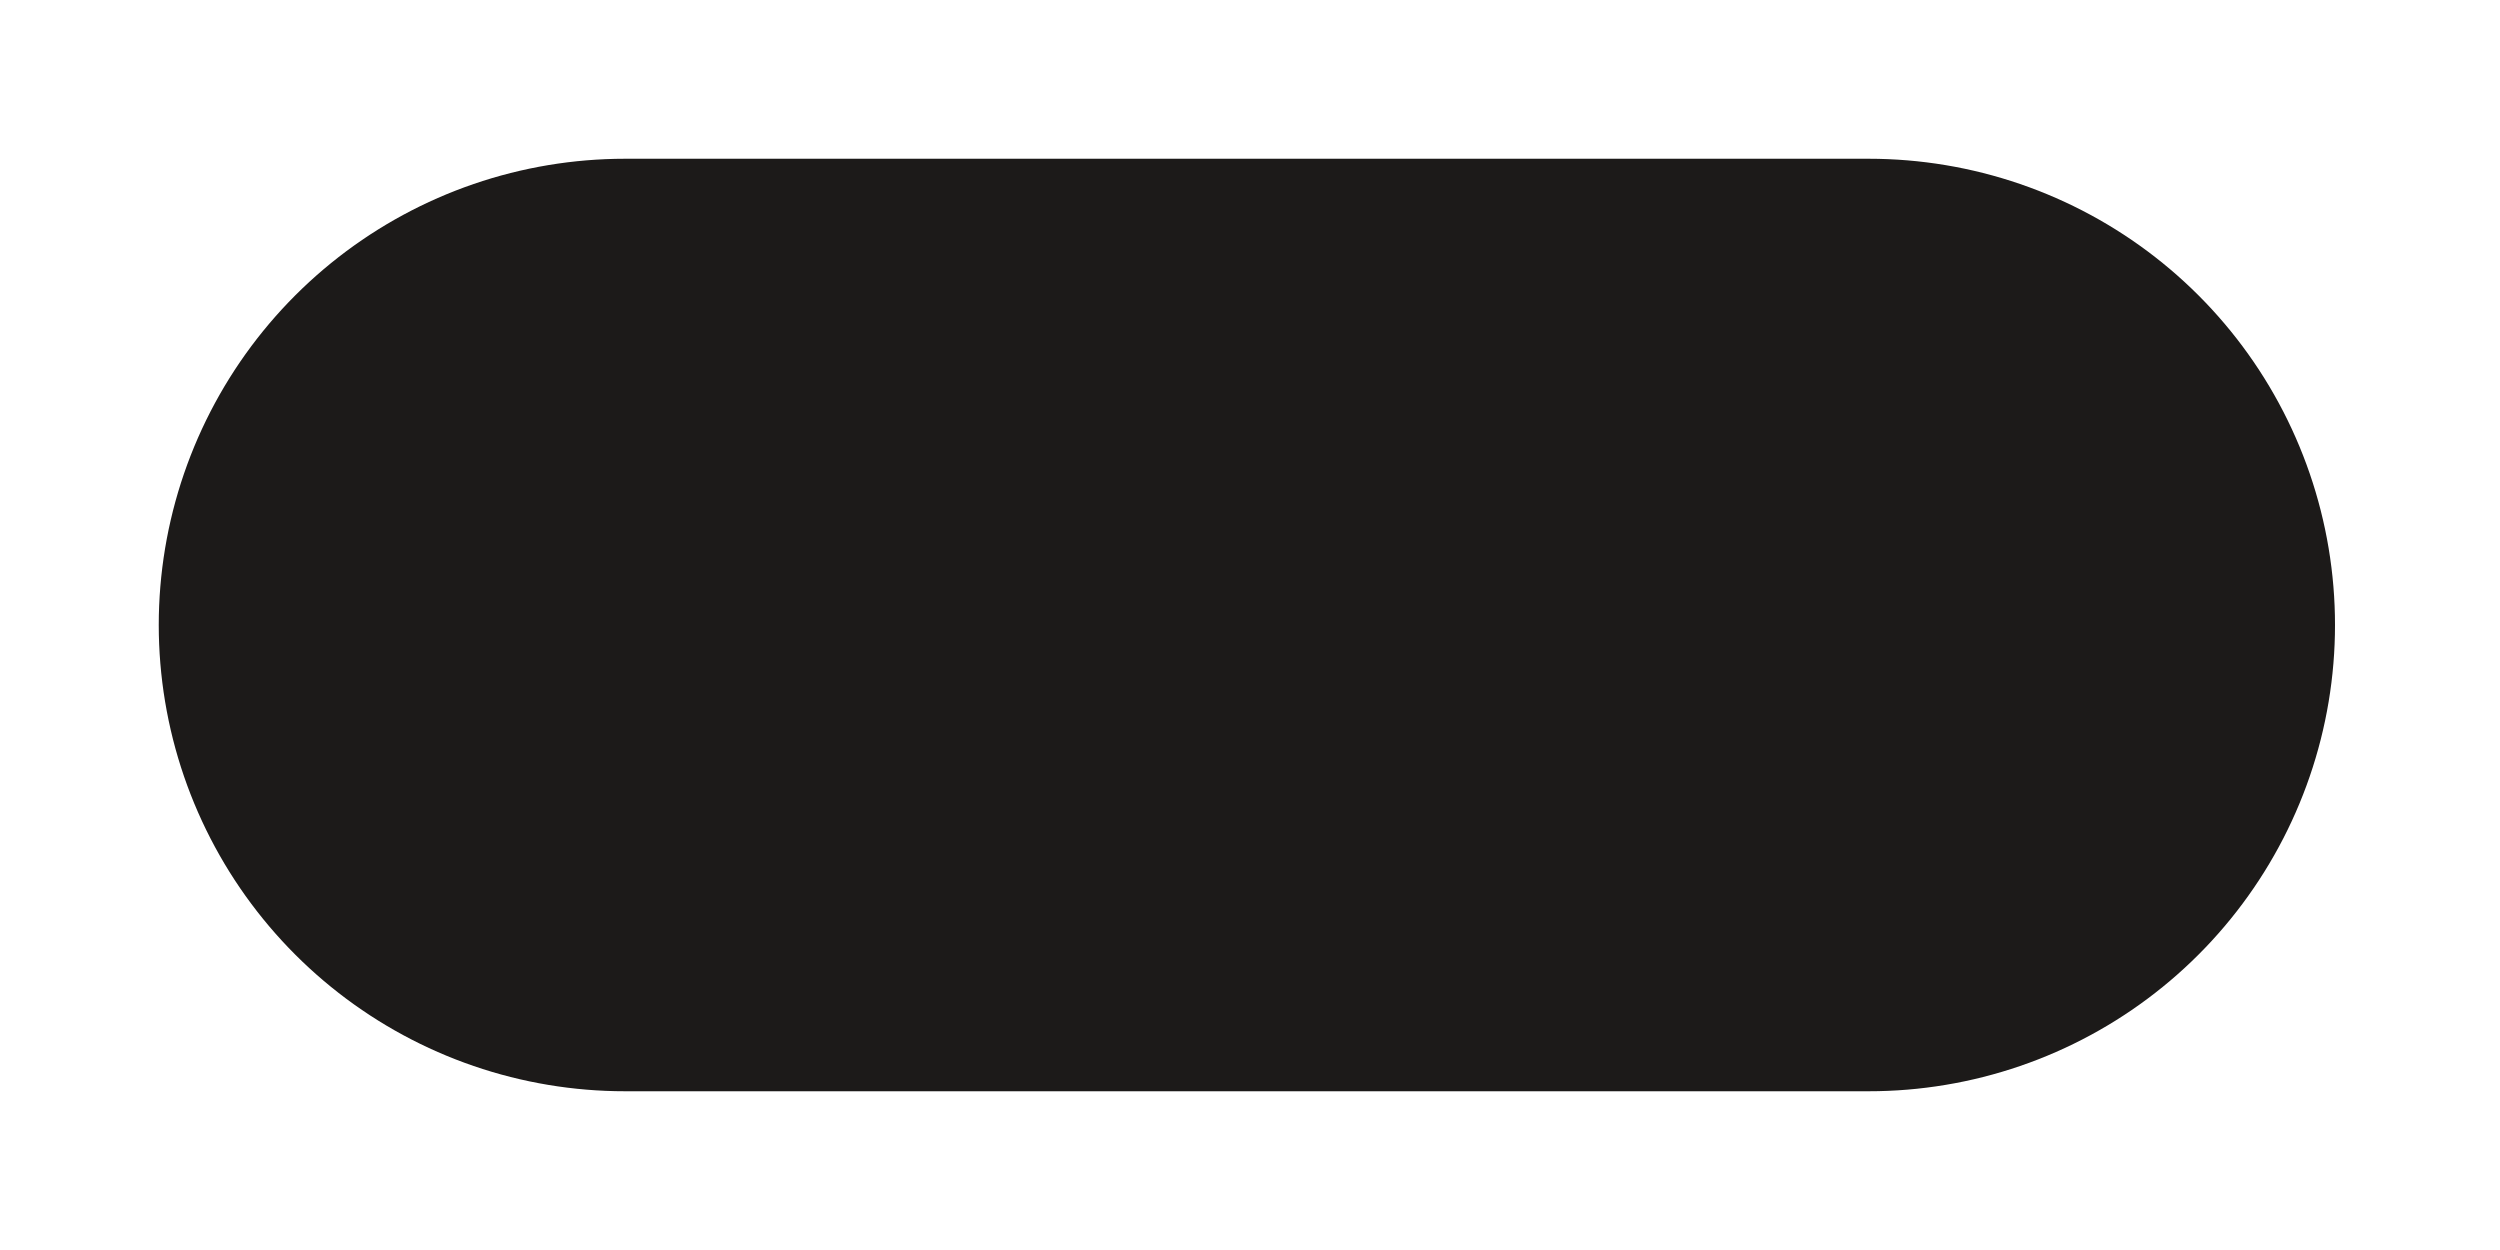 <?xml version="1.0" encoding="utf-8"?>
<svg xmlns="http://www.w3.org/2000/svg" fill="none" height="100%" overflow="visible" preserveAspectRatio="none" style="display: block;" viewBox="0 0 4 2" width="100%">
<path d="M1 1H2.99" id="Vector" stroke="#1C1A19" stroke-linecap="round" stroke-linejoin="round" stroke-width="1.492"/>
</svg>